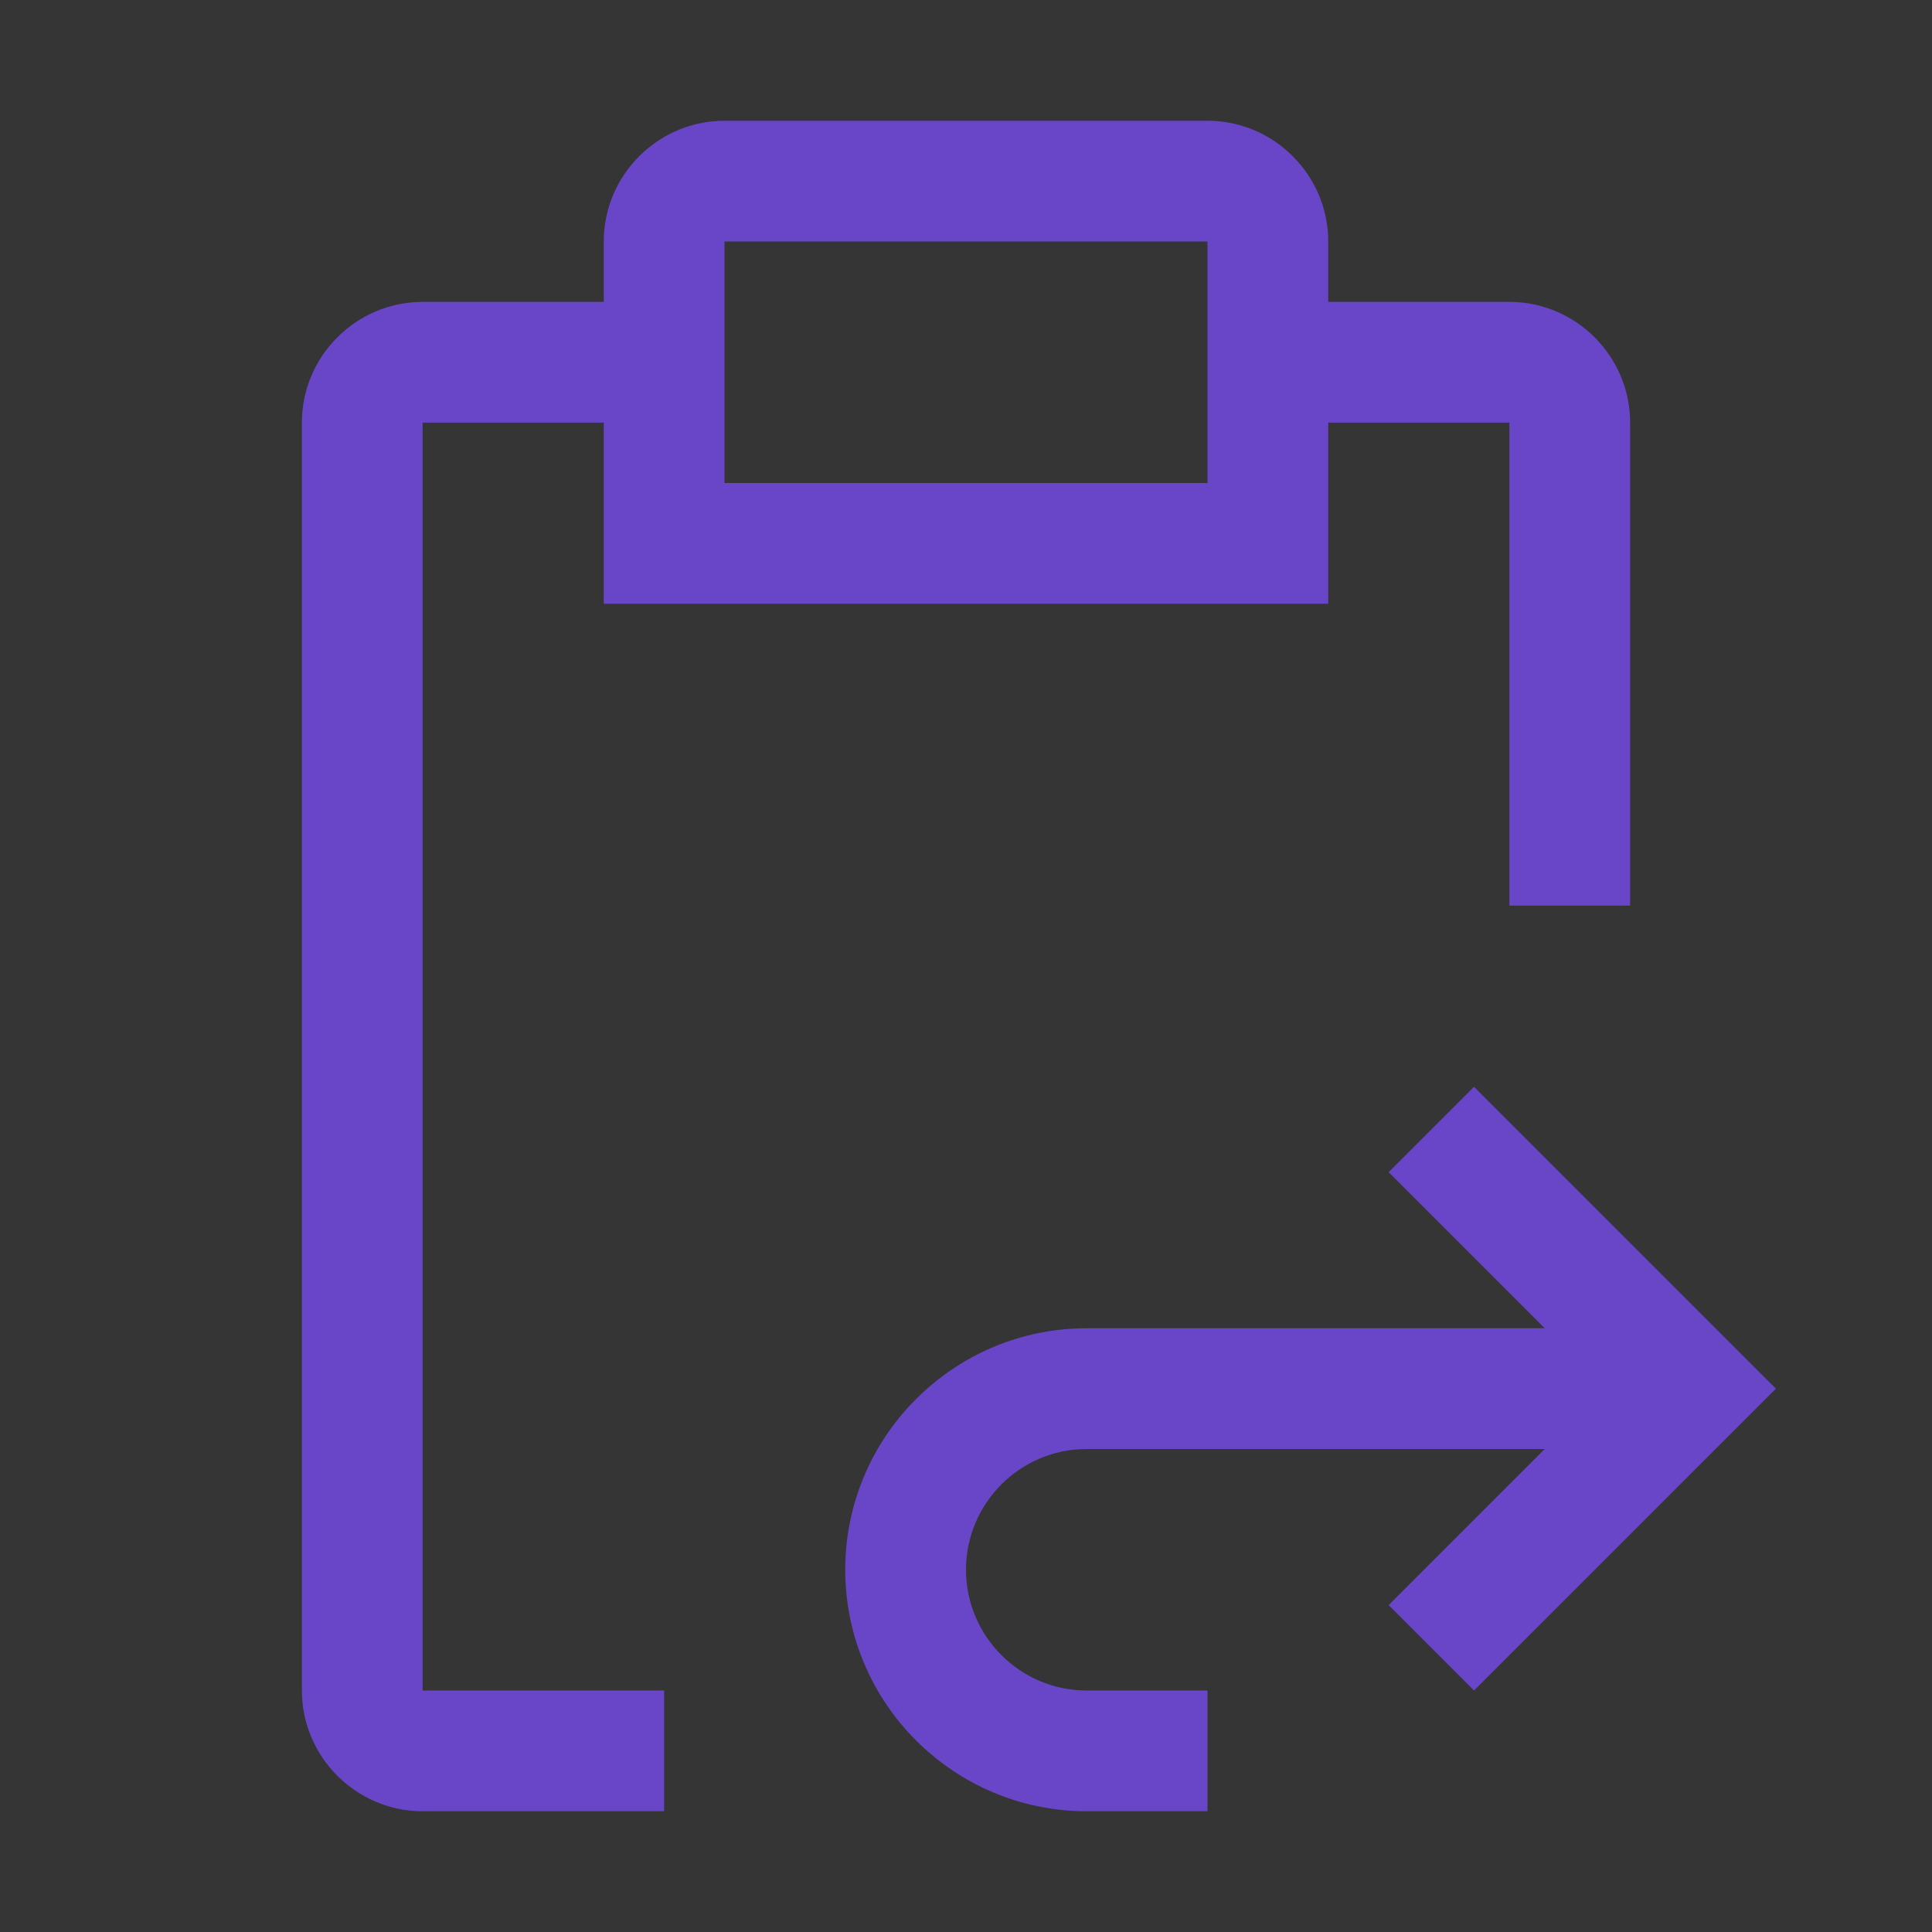 <svg xmlns="http://www.w3.org/2000/svg" width="40" height="40" viewBox="0 0 40 40" fill="none"><rect x="0" y="0" width="40" height="40" fill="#333333" stroke="none"/><rect width="40" height="40" fill="white" fill-opacity="0.01"></rect><path d="M8.75 8.75H12.5V12.5H27.5V8.75H31.25V18.75H33.75V8.75C33.75 7.375 32.625 6.25 31.25 6.25H27.5V5C27.5 3.625 26.375 2.5 25 2.5H15C13.625 2.5 12.5 3.625 12.5 5V6.25H8.75C7.375 6.25 6.25 7.375 6.25 8.75V35C6.25 36.375 7.375 37.5 8.75 37.5H13.75V35H8.75V8.75ZM15 5H25V10H15V5ZM30.518 22.5L28.75 24.268L31.982 27.5H22.5C19.742 27.5 17.5 29.743 17.5 32.5C17.5 35.257 19.742 37.5 22.5 37.5H25V35H22.5C21.122 35 20 33.879 20 32.5C20 31.121 21.122 30 22.5 30H31.982L28.75 33.232L30.518 35L36.768 28.75L30.518 22.5Z" fill="#6846C7"></path></svg>